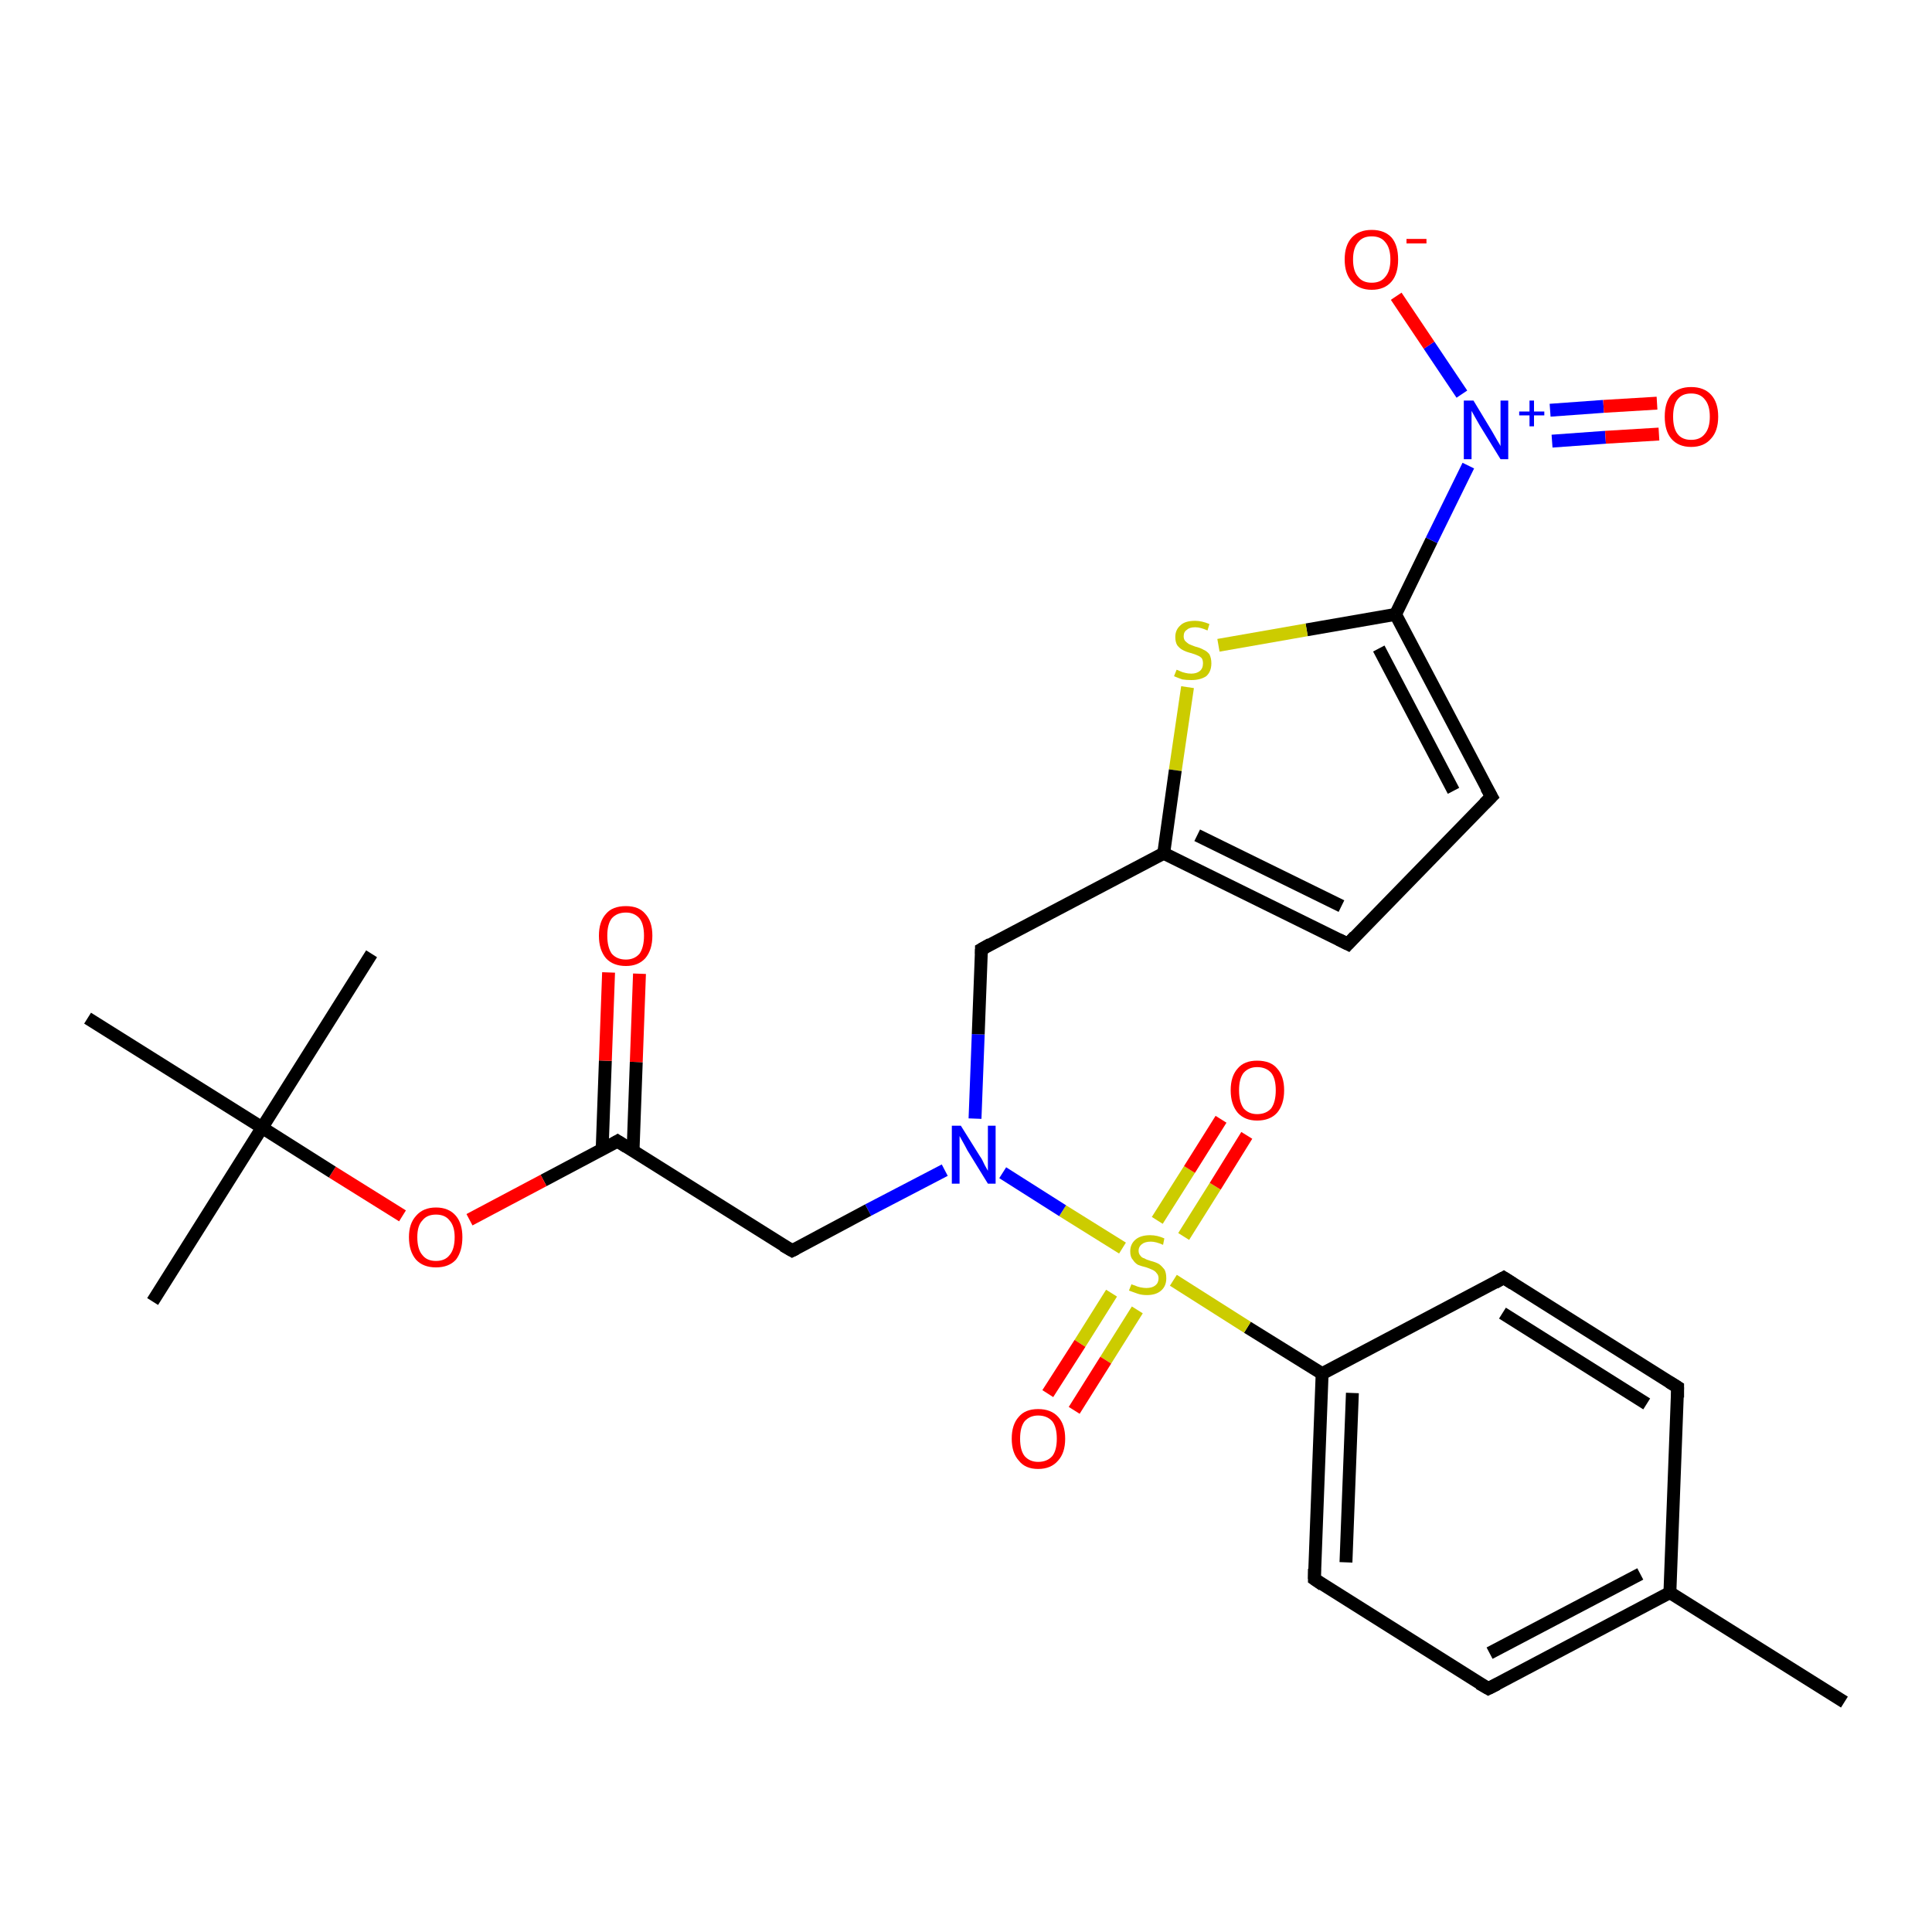 <?xml version='1.0' encoding='iso-8859-1'?>
<svg version='1.1' baseProfile='full'
              xmlns='http://www.w3.org/2000/svg'
                      xmlns:rdkit='http://www.rdkit.org/xml'
                      xmlns:xlink='http://www.w3.org/1999/xlink'
                  xml:space='preserve'
width='300px' height='300px' viewBox='0 0 300 300'>
<!-- END OF HEADER -->
<rect style='opacity:1.0;fill:#FFFFFF;stroke:none' width='300.0' height='300.0' x='0.0' y='0.0'> </rect>
<path class='bond-0 atom-0 atom-1' d='M 286.4,264.3 L 259.3,247.3' style='fill:none;fill-rule:evenodd;stroke:#000000;stroke-width:2.0px;stroke-linecap:butt;stroke-linejoin:miter;stroke-opacity:1' />
<path class='bond-1 atom-1 atom-2' d='M 259.3,247.3 L 231.1,262.2' style='fill:none;fill-rule:evenodd;stroke:#000000;stroke-width:2.0px;stroke-linecap:butt;stroke-linejoin:miter;stroke-opacity:1' />
<path class='bond-1 atom-1 atom-2' d='M 254.7,244.4 L 231.3,256.7' style='fill:none;fill-rule:evenodd;stroke:#000000;stroke-width:2.0px;stroke-linecap:butt;stroke-linejoin:miter;stroke-opacity:1' />
<path class='bond-2 atom-2 atom-3' d='M 231.1,262.2 L 204.1,245.2' style='fill:none;fill-rule:evenodd;stroke:#000000;stroke-width:2.0px;stroke-linecap:butt;stroke-linejoin:miter;stroke-opacity:1' />
<path class='bond-3 atom-3 atom-4' d='M 204.1,245.2 L 205.3,213.3' style='fill:none;fill-rule:evenodd;stroke:#000000;stroke-width:2.0px;stroke-linecap:butt;stroke-linejoin:miter;stroke-opacity:1' />
<path class='bond-3 atom-3 atom-4' d='M 209.0,242.6 L 210.0,216.3' style='fill:none;fill-rule:evenodd;stroke:#000000;stroke-width:2.0px;stroke-linecap:butt;stroke-linejoin:miter;stroke-opacity:1' />
<path class='bond-4 atom-4 atom-5' d='M 205.3,213.3 L 233.5,198.4' style='fill:none;fill-rule:evenodd;stroke:#000000;stroke-width:2.0px;stroke-linecap:butt;stroke-linejoin:miter;stroke-opacity:1' />
<path class='bond-5 atom-5 atom-6' d='M 233.5,198.4 L 260.5,215.4' style='fill:none;fill-rule:evenodd;stroke:#000000;stroke-width:2.0px;stroke-linecap:butt;stroke-linejoin:miter;stroke-opacity:1' />
<path class='bond-5 atom-5 atom-6' d='M 233.3,203.9 L 255.7,218.0' style='fill:none;fill-rule:evenodd;stroke:#000000;stroke-width:2.0px;stroke-linecap:butt;stroke-linejoin:miter;stroke-opacity:1' />
<path class='bond-6 atom-4 atom-7' d='M 205.3,213.3 L 193.7,206.1' style='fill:none;fill-rule:evenodd;stroke:#000000;stroke-width:2.0px;stroke-linecap:butt;stroke-linejoin:miter;stroke-opacity:1' />
<path class='bond-6 atom-4 atom-7' d='M 193.7,206.1 L 182.2,198.8' style='fill:none;fill-rule:evenodd;stroke:#CCCC00;stroke-width:2.0px;stroke-linecap:butt;stroke-linejoin:miter;stroke-opacity:1' />
<path class='bond-7 atom-7 atom-8' d='M 183.8,192.0 L 188.7,184.2' style='fill:none;fill-rule:evenodd;stroke:#CCCC00;stroke-width:2.0px;stroke-linecap:butt;stroke-linejoin:miter;stroke-opacity:1' />
<path class='bond-7 atom-7 atom-8' d='M 188.7,184.2 L 193.6,176.3' style='fill:none;fill-rule:evenodd;stroke:#FF0000;stroke-width:2.0px;stroke-linecap:butt;stroke-linejoin:miter;stroke-opacity:1' />
<path class='bond-7 atom-7 atom-8' d='M 179.7,189.5 L 184.7,181.6' style='fill:none;fill-rule:evenodd;stroke:#CCCC00;stroke-width:2.0px;stroke-linecap:butt;stroke-linejoin:miter;stroke-opacity:1' />
<path class='bond-7 atom-7 atom-8' d='M 184.7,181.6 L 189.6,173.8' style='fill:none;fill-rule:evenodd;stroke:#FF0000;stroke-width:2.0px;stroke-linecap:butt;stroke-linejoin:miter;stroke-opacity:1' />
<path class='bond-8 atom-7 atom-9' d='M 172.6,200.8 L 167.7,208.6' style='fill:none;fill-rule:evenodd;stroke:#CCCC00;stroke-width:2.0px;stroke-linecap:butt;stroke-linejoin:miter;stroke-opacity:1' />
<path class='bond-8 atom-7 atom-9' d='M 167.7,208.6 L 162.7,216.4' style='fill:none;fill-rule:evenodd;stroke:#FF0000;stroke-width:2.0px;stroke-linecap:butt;stroke-linejoin:miter;stroke-opacity:1' />
<path class='bond-8 atom-7 atom-9' d='M 176.6,203.4 L 171.7,211.2' style='fill:none;fill-rule:evenodd;stroke:#CCCC00;stroke-width:2.0px;stroke-linecap:butt;stroke-linejoin:miter;stroke-opacity:1' />
<path class='bond-8 atom-7 atom-9' d='M 171.7,211.2 L 166.8,219.0' style='fill:none;fill-rule:evenodd;stroke:#FF0000;stroke-width:2.0px;stroke-linecap:butt;stroke-linejoin:miter;stroke-opacity:1' />
<path class='bond-9 atom-7 atom-10' d='M 174.3,193.8 L 165.0,188.0' style='fill:none;fill-rule:evenodd;stroke:#CCCC00;stroke-width:2.0px;stroke-linecap:butt;stroke-linejoin:miter;stroke-opacity:1' />
<path class='bond-9 atom-7 atom-10' d='M 165.0,188.0 L 155.7,182.1' style='fill:none;fill-rule:evenodd;stroke:#0000FF;stroke-width:2.0px;stroke-linecap:butt;stroke-linejoin:miter;stroke-opacity:1' />
<path class='bond-10 atom-10 atom-11' d='M 146.7,181.7 L 134.8,187.9' style='fill:none;fill-rule:evenodd;stroke:#0000FF;stroke-width:2.0px;stroke-linecap:butt;stroke-linejoin:miter;stroke-opacity:1' />
<path class='bond-10 atom-10 atom-11' d='M 134.8,187.9 L 123.0,194.2' style='fill:none;fill-rule:evenodd;stroke:#000000;stroke-width:2.0px;stroke-linecap:butt;stroke-linejoin:miter;stroke-opacity:1' />
<path class='bond-11 atom-11 atom-12' d='M 123.0,194.2 L 95.9,177.2' style='fill:none;fill-rule:evenodd;stroke:#000000;stroke-width:2.0px;stroke-linecap:butt;stroke-linejoin:miter;stroke-opacity:1' />
<path class='bond-12 atom-12 atom-13' d='M 98.3,178.7 L 98.8,164.9' style='fill:none;fill-rule:evenodd;stroke:#000000;stroke-width:2.0px;stroke-linecap:butt;stroke-linejoin:miter;stroke-opacity:1' />
<path class='bond-12 atom-12 atom-13' d='M 98.8,164.9 L 99.3,151.2' style='fill:none;fill-rule:evenodd;stroke:#FF0000;stroke-width:2.0px;stroke-linecap:butt;stroke-linejoin:miter;stroke-opacity:1' />
<path class='bond-12 atom-12 atom-13' d='M 93.5,178.5 L 94.0,164.7' style='fill:none;fill-rule:evenodd;stroke:#000000;stroke-width:2.0px;stroke-linecap:butt;stroke-linejoin:miter;stroke-opacity:1' />
<path class='bond-12 atom-12 atom-13' d='M 94.0,164.7 L 94.5,151.0' style='fill:none;fill-rule:evenodd;stroke:#FF0000;stroke-width:2.0px;stroke-linecap:butt;stroke-linejoin:miter;stroke-opacity:1' />
<path class='bond-13 atom-12 atom-14' d='M 95.9,177.2 L 84.4,183.3' style='fill:none;fill-rule:evenodd;stroke:#000000;stroke-width:2.0px;stroke-linecap:butt;stroke-linejoin:miter;stroke-opacity:1' />
<path class='bond-13 atom-12 atom-14' d='M 84.4,183.3 L 72.9,189.4' style='fill:none;fill-rule:evenodd;stroke:#FF0000;stroke-width:2.0px;stroke-linecap:butt;stroke-linejoin:miter;stroke-opacity:1' />
<path class='bond-14 atom-14 atom-15' d='M 62.5,188.8 L 51.6,182.0' style='fill:none;fill-rule:evenodd;stroke:#FF0000;stroke-width:2.0px;stroke-linecap:butt;stroke-linejoin:miter;stroke-opacity:1' />
<path class='bond-14 atom-14 atom-15' d='M 51.6,182.0 L 40.7,175.1' style='fill:none;fill-rule:evenodd;stroke:#000000;stroke-width:2.0px;stroke-linecap:butt;stroke-linejoin:miter;stroke-opacity:1' />
<path class='bond-15 atom-15 atom-16' d='M 40.7,175.1 L 23.7,202.1' style='fill:none;fill-rule:evenodd;stroke:#000000;stroke-width:2.0px;stroke-linecap:butt;stroke-linejoin:miter;stroke-opacity:1' />
<path class='bond-16 atom-15 atom-17' d='M 40.7,175.1 L 57.7,148.1' style='fill:none;fill-rule:evenodd;stroke:#000000;stroke-width:2.0px;stroke-linecap:butt;stroke-linejoin:miter;stroke-opacity:1' />
<path class='bond-17 atom-15 atom-18' d='M 40.7,175.1 L 13.6,158.1' style='fill:none;fill-rule:evenodd;stroke:#000000;stroke-width:2.0px;stroke-linecap:butt;stroke-linejoin:miter;stroke-opacity:1' />
<path class='bond-18 atom-10 atom-19' d='M 151.4,173.7 L 151.9,160.6' style='fill:none;fill-rule:evenodd;stroke:#0000FF;stroke-width:2.0px;stroke-linecap:butt;stroke-linejoin:miter;stroke-opacity:1' />
<path class='bond-18 atom-10 atom-19' d='M 151.9,160.6 L 152.4,147.4' style='fill:none;fill-rule:evenodd;stroke:#000000;stroke-width:2.0px;stroke-linecap:butt;stroke-linejoin:miter;stroke-opacity:1' />
<path class='bond-19 atom-19 atom-20' d='M 152.4,147.4 L 180.7,132.5' style='fill:none;fill-rule:evenodd;stroke:#000000;stroke-width:2.0px;stroke-linecap:butt;stroke-linejoin:miter;stroke-opacity:1' />
<path class='bond-20 atom-20 atom-21' d='M 180.7,132.5 L 209.3,146.6' style='fill:none;fill-rule:evenodd;stroke:#000000;stroke-width:2.0px;stroke-linecap:butt;stroke-linejoin:miter;stroke-opacity:1' />
<path class='bond-20 atom-20 atom-21' d='M 185.9,129.7 L 208.3,140.7' style='fill:none;fill-rule:evenodd;stroke:#000000;stroke-width:2.0px;stroke-linecap:butt;stroke-linejoin:miter;stroke-opacity:1' />
<path class='bond-21 atom-21 atom-22' d='M 209.3,146.6 L 231.6,123.7' style='fill:none;fill-rule:evenodd;stroke:#000000;stroke-width:2.0px;stroke-linecap:butt;stroke-linejoin:miter;stroke-opacity:1' />
<path class='bond-22 atom-22 atom-23' d='M 231.6,123.7 L 216.7,95.4' style='fill:none;fill-rule:evenodd;stroke:#000000;stroke-width:2.0px;stroke-linecap:butt;stroke-linejoin:miter;stroke-opacity:1' />
<path class='bond-22 atom-22 atom-23' d='M 225.7,122.8 L 214.1,100.7' style='fill:none;fill-rule:evenodd;stroke:#000000;stroke-width:2.0px;stroke-linecap:butt;stroke-linejoin:miter;stroke-opacity:1' />
<path class='bond-23 atom-23 atom-24' d='M 216.7,95.4 L 202.9,97.8' style='fill:none;fill-rule:evenodd;stroke:#000000;stroke-width:2.0px;stroke-linecap:butt;stroke-linejoin:miter;stroke-opacity:1' />
<path class='bond-23 atom-23 atom-24' d='M 202.9,97.8 L 189.2,100.2' style='fill:none;fill-rule:evenodd;stroke:#CCCC00;stroke-width:2.0px;stroke-linecap:butt;stroke-linejoin:miter;stroke-opacity:1' />
<path class='bond-24 atom-23 atom-25' d='M 216.7,95.4 L 222.3,83.9' style='fill:none;fill-rule:evenodd;stroke:#000000;stroke-width:2.0px;stroke-linecap:butt;stroke-linejoin:miter;stroke-opacity:1' />
<path class='bond-24 atom-23 atom-25' d='M 222.3,83.9 L 228.0,72.3' style='fill:none;fill-rule:evenodd;stroke:#0000FF;stroke-width:2.0px;stroke-linecap:butt;stroke-linejoin:miter;stroke-opacity:1' />
<path class='bond-25 atom-25 atom-26' d='M 227.0,61.2 L 221.9,53.6' style='fill:none;fill-rule:evenodd;stroke:#0000FF;stroke-width:2.0px;stroke-linecap:butt;stroke-linejoin:miter;stroke-opacity:1' />
<path class='bond-25 atom-25 atom-26' d='M 221.9,53.6 L 216.8,46.0' style='fill:none;fill-rule:evenodd;stroke:#FF0000;stroke-width:2.0px;stroke-linecap:butt;stroke-linejoin:miter;stroke-opacity:1' />
<path class='bond-26 atom-25 atom-27' d='M 241.0,68.5 L 249.3,67.9' style='fill:none;fill-rule:evenodd;stroke:#0000FF;stroke-width:2.0px;stroke-linecap:butt;stroke-linejoin:miter;stroke-opacity:1' />
<path class='bond-26 atom-25 atom-27' d='M 249.3,67.9 L 257.6,67.4' style='fill:none;fill-rule:evenodd;stroke:#FF0000;stroke-width:2.0px;stroke-linecap:butt;stroke-linejoin:miter;stroke-opacity:1' />
<path class='bond-26 atom-25 atom-27' d='M 240.7,63.7 L 249.0,63.1' style='fill:none;fill-rule:evenodd;stroke:#0000FF;stroke-width:2.0px;stroke-linecap:butt;stroke-linejoin:miter;stroke-opacity:1' />
<path class='bond-26 atom-25 atom-27' d='M 249.0,63.1 L 257.3,62.6' style='fill:none;fill-rule:evenodd;stroke:#FF0000;stroke-width:2.0px;stroke-linecap:butt;stroke-linejoin:miter;stroke-opacity:1' />
<path class='bond-27 atom-6 atom-1' d='M 260.5,215.4 L 259.3,247.3' style='fill:none;fill-rule:evenodd;stroke:#000000;stroke-width:2.0px;stroke-linecap:butt;stroke-linejoin:miter;stroke-opacity:1' />
<path class='bond-28 atom-24 atom-20' d='M 184.4,106.7 L 182.5,119.6' style='fill:none;fill-rule:evenodd;stroke:#CCCC00;stroke-width:2.0px;stroke-linecap:butt;stroke-linejoin:miter;stroke-opacity:1' />
<path class='bond-28 atom-24 atom-20' d='M 182.5,119.6 L 180.7,132.5' style='fill:none;fill-rule:evenodd;stroke:#000000;stroke-width:2.0px;stroke-linecap:butt;stroke-linejoin:miter;stroke-opacity:1' />
<path d='M 232.5,261.5 L 231.1,262.2 L 229.7,261.4' style='fill:none;stroke:#000000;stroke-width:2.0px;stroke-linecap:butt;stroke-linejoin:miter;stroke-opacity:1;' />
<path d='M 205.4,246.1 L 204.1,245.2 L 204.1,243.6' style='fill:none;stroke:#000000;stroke-width:2.0px;stroke-linecap:butt;stroke-linejoin:miter;stroke-opacity:1;' />
<path d='M 232.1,199.2 L 233.5,198.4 L 234.9,199.3' style='fill:none;stroke:#000000;stroke-width:2.0px;stroke-linecap:butt;stroke-linejoin:miter;stroke-opacity:1;' />
<path d='M 259.2,214.6 L 260.5,215.4 L 260.5,217.0' style='fill:none;stroke:#000000;stroke-width:2.0px;stroke-linecap:butt;stroke-linejoin:miter;stroke-opacity:1;' />
<path d='M 123.6,193.9 L 123.0,194.2 L 121.6,193.4' style='fill:none;stroke:#000000;stroke-width:2.0px;stroke-linecap:butt;stroke-linejoin:miter;stroke-opacity:1;' />
<path d='M 97.3,178.1 L 95.9,177.2 L 95.4,177.5' style='fill:none;stroke:#000000;stroke-width:2.0px;stroke-linecap:butt;stroke-linejoin:miter;stroke-opacity:1;' />
<path d='M 152.4,148.1 L 152.4,147.4 L 153.8,146.6' style='fill:none;stroke:#000000;stroke-width:2.0px;stroke-linecap:butt;stroke-linejoin:miter;stroke-opacity:1;' />
<path d='M 207.9,145.9 L 209.3,146.6 L 210.4,145.4' style='fill:none;stroke:#000000;stroke-width:2.0px;stroke-linecap:butt;stroke-linejoin:miter;stroke-opacity:1;' />
<path d='M 230.5,124.8 L 231.6,123.7 L 230.8,122.3' style='fill:none;stroke:#000000;stroke-width:2.0px;stroke-linecap:butt;stroke-linejoin:miter;stroke-opacity:1;' />
<path class='atom-7' d='M 175.7 199.4
Q 175.8 199.5, 176.2 199.6
Q 176.6 199.8, 177.1 199.9
Q 177.6 200.0, 178.0 200.0
Q 178.9 200.0, 179.4 199.6
Q 179.9 199.2, 179.9 198.5
Q 179.9 198.0, 179.6 197.7
Q 179.4 197.4, 179.0 197.2
Q 178.6 197.0, 178.0 196.8
Q 177.2 196.6, 176.7 196.4
Q 176.2 196.1, 175.9 195.6
Q 175.5 195.2, 175.5 194.3
Q 175.5 193.2, 176.3 192.5
Q 177.1 191.8, 178.6 191.8
Q 179.7 191.8, 180.8 192.3
L 180.6 193.3
Q 179.5 192.8, 178.7 192.8
Q 177.8 192.8, 177.3 193.2
Q 176.8 193.6, 176.8 194.2
Q 176.8 194.7, 177.1 195.0
Q 177.3 195.3, 177.7 195.4
Q 178.0 195.6, 178.7 195.8
Q 179.5 196.0, 180.0 196.3
Q 180.4 196.6, 180.8 197.1
Q 181.1 197.6, 181.1 198.5
Q 181.1 199.7, 180.3 200.4
Q 179.5 201.1, 178.1 201.1
Q 177.3 201.1, 176.7 200.9
Q 176.1 200.7, 175.3 200.4
L 175.7 199.4
' fill='#CCCC00'/>
<path class='atom-8' d='M 191.1 169.3
Q 191.1 167.1, 192.2 165.9
Q 193.2 164.7, 195.2 164.7
Q 197.3 164.7, 198.3 165.9
Q 199.4 167.1, 199.4 169.3
Q 199.4 171.5, 198.3 172.8
Q 197.2 174.0, 195.2 174.0
Q 193.3 174.0, 192.2 172.8
Q 191.1 171.5, 191.1 169.3
M 195.2 173.0
Q 196.6 173.0, 197.4 172.1
Q 198.1 171.1, 198.1 169.3
Q 198.1 167.5, 197.4 166.6
Q 196.6 165.7, 195.2 165.7
Q 193.9 165.7, 193.1 166.6
Q 192.4 167.5, 192.4 169.3
Q 192.4 171.1, 193.1 172.1
Q 193.9 173.0, 195.2 173.0
' fill='#FF0000'/>
<path class='atom-9' d='M 157.1 223.4
Q 157.1 221.2, 158.2 220.0
Q 159.2 218.8, 161.2 218.8
Q 163.2 218.8, 164.3 220.0
Q 165.4 221.2, 165.4 223.4
Q 165.4 225.6, 164.3 226.8
Q 163.2 228.1, 161.2 228.1
Q 159.2 228.1, 158.2 226.8
Q 157.1 225.6, 157.1 223.4
M 161.2 227.0
Q 162.6 227.0, 163.4 226.1
Q 164.1 225.2, 164.1 223.4
Q 164.1 221.6, 163.4 220.7
Q 162.6 219.8, 161.2 219.8
Q 159.9 219.8, 159.1 220.7
Q 158.4 221.6, 158.4 223.4
Q 158.4 225.2, 159.1 226.1
Q 159.9 227.0, 161.2 227.0
' fill='#FF0000'/>
<path class='atom-10' d='M 149.2 174.8
L 152.2 179.6
Q 152.5 180.0, 152.9 180.9
Q 153.4 181.8, 153.4 181.8
L 153.4 174.8
L 154.6 174.8
L 154.6 183.8
L 153.4 183.8
L 150.2 178.6
Q 149.9 178.0, 149.5 177.3
Q 149.1 176.6, 149.0 176.4
L 149.0 183.8
L 147.8 183.8
L 147.8 174.8
L 149.2 174.8
' fill='#0000FF'/>
<path class='atom-13' d='M 93.0 145.3
Q 93.0 143.1, 94.1 141.9
Q 95.1 140.7, 97.2 140.7
Q 99.2 140.7, 100.2 141.9
Q 101.3 143.1, 101.3 145.3
Q 101.3 147.5, 100.2 148.8
Q 99.1 150.0, 97.2 150.0
Q 95.2 150.0, 94.1 148.8
Q 93.0 147.5, 93.0 145.3
M 97.2 149.0
Q 98.5 149.0, 99.3 148.1
Q 100.0 147.1, 100.0 145.3
Q 100.0 143.5, 99.3 142.6
Q 98.5 141.7, 97.2 141.7
Q 95.8 141.7, 95.0 142.6
Q 94.3 143.5, 94.3 145.3
Q 94.3 147.1, 95.0 148.1
Q 95.8 149.0, 97.2 149.0
' fill='#FF0000'/>
<path class='atom-14' d='M 63.5 192.1
Q 63.5 190.0, 64.6 188.8
Q 65.7 187.5, 67.7 187.5
Q 69.7 187.5, 70.8 188.8
Q 71.8 190.0, 71.8 192.1
Q 71.8 194.3, 70.8 195.6
Q 69.7 196.8, 67.7 196.8
Q 65.7 196.8, 64.6 195.6
Q 63.5 194.3, 63.5 192.1
M 67.7 195.8
Q 69.1 195.8, 69.8 194.9
Q 70.6 194.0, 70.6 192.1
Q 70.6 190.4, 69.8 189.5
Q 69.1 188.6, 67.7 188.6
Q 66.3 188.6, 65.6 189.5
Q 64.8 190.3, 64.8 192.1
Q 64.8 194.0, 65.6 194.9
Q 66.3 195.8, 67.7 195.8
' fill='#FF0000'/>
<path class='atom-24' d='M 182.7 104.0
Q 182.8 104.0, 183.2 104.2
Q 183.6 104.4, 184.1 104.5
Q 184.5 104.6, 185.0 104.6
Q 185.8 104.6, 186.3 104.2
Q 186.8 103.8, 186.8 103.0
Q 186.8 102.5, 186.6 102.2
Q 186.3 101.9, 186.0 101.8
Q 185.6 101.6, 184.9 101.4
Q 184.1 101.2, 183.6 100.9
Q 183.2 100.7, 182.8 100.2
Q 182.5 99.7, 182.5 98.9
Q 182.5 97.8, 183.3 97.1
Q 184.0 96.4, 185.6 96.4
Q 186.6 96.4, 187.8 96.9
L 187.5 97.9
Q 186.4 97.4, 185.6 97.4
Q 184.7 97.4, 184.3 97.8
Q 183.8 98.1, 183.8 98.8
Q 183.8 99.2, 184.0 99.5
Q 184.3 99.8, 184.6 100.0
Q 185.0 100.2, 185.6 100.4
Q 186.4 100.6, 186.9 100.9
Q 187.4 101.1, 187.8 101.6
Q 188.1 102.2, 188.1 103.0
Q 188.1 104.3, 187.3 105.0
Q 186.4 105.6, 185.0 105.6
Q 184.2 105.6, 183.6 105.5
Q 183.0 105.3, 182.3 105.0
L 182.7 104.0
' fill='#CCCC00'/>
<path class='atom-25' d='M 228.8 62.2
L 231.7 67.0
Q 232.0 67.5, 232.5 68.4
Q 233.0 69.2, 233.0 69.3
L 233.0 62.2
L 234.2 62.2
L 234.2 71.3
L 233.0 71.3
L 229.8 66.1
Q 229.4 65.4, 229.0 64.7
Q 228.6 64.0, 228.5 63.8
L 228.5 71.3
L 227.3 71.3
L 227.3 62.2
L 228.8 62.2
' fill='#0000FF'/>
<path class='atom-25' d='M 235.9 63.9
L 237.5 63.9
L 237.5 62.2
L 238.2 62.2
L 238.2 63.9
L 239.8 63.9
L 239.8 64.5
L 238.2 64.5
L 238.2 66.2
L 237.5 66.2
L 237.5 64.5
L 235.9 64.5
L 235.9 63.9
' fill='#0000FF'/>
<path class='atom-26' d='M 208.8 40.3
Q 208.8 38.1, 209.9 36.9
Q 211.0 35.7, 213.0 35.7
Q 215.0 35.7, 216.1 36.9
Q 217.1 38.1, 217.1 40.3
Q 217.1 42.5, 216.1 43.7
Q 215.0 45.0, 213.0 45.0
Q 211.0 45.0, 209.9 43.7
Q 208.8 42.5, 208.8 40.3
M 213.0 43.9
Q 214.4 43.9, 215.1 43.0
Q 215.9 42.1, 215.9 40.3
Q 215.9 38.5, 215.1 37.6
Q 214.4 36.7, 213.0 36.7
Q 211.6 36.7, 210.9 37.6
Q 210.1 38.5, 210.1 40.3
Q 210.1 42.1, 210.9 43.0
Q 211.6 43.9, 213.0 43.9
' fill='#FF0000'/>
<path class='atom-26' d='M 218.4 37.1
L 221.5 37.1
L 221.5 37.8
L 218.4 37.8
L 218.4 37.1
' fill='#FF0000'/>
<path class='atom-27' d='M 258.5 64.7
Q 258.5 62.5, 259.5 61.3
Q 260.6 60.1, 262.6 60.1
Q 264.6 60.1, 265.7 61.3
Q 266.8 62.5, 266.8 64.7
Q 266.8 66.9, 265.7 68.1
Q 264.6 69.4, 262.6 69.4
Q 260.6 69.4, 259.5 68.1
Q 258.5 66.9, 258.5 64.7
M 262.6 68.3
Q 264.0 68.3, 264.7 67.4
Q 265.5 66.5, 265.5 64.7
Q 265.5 62.9, 264.7 62.0
Q 264.0 61.1, 262.6 61.1
Q 261.2 61.1, 260.5 62.0
Q 259.8 62.9, 259.8 64.7
Q 259.8 66.5, 260.5 67.4
Q 261.2 68.3, 262.6 68.3
' fill='#FF0000'/>
</svg>
